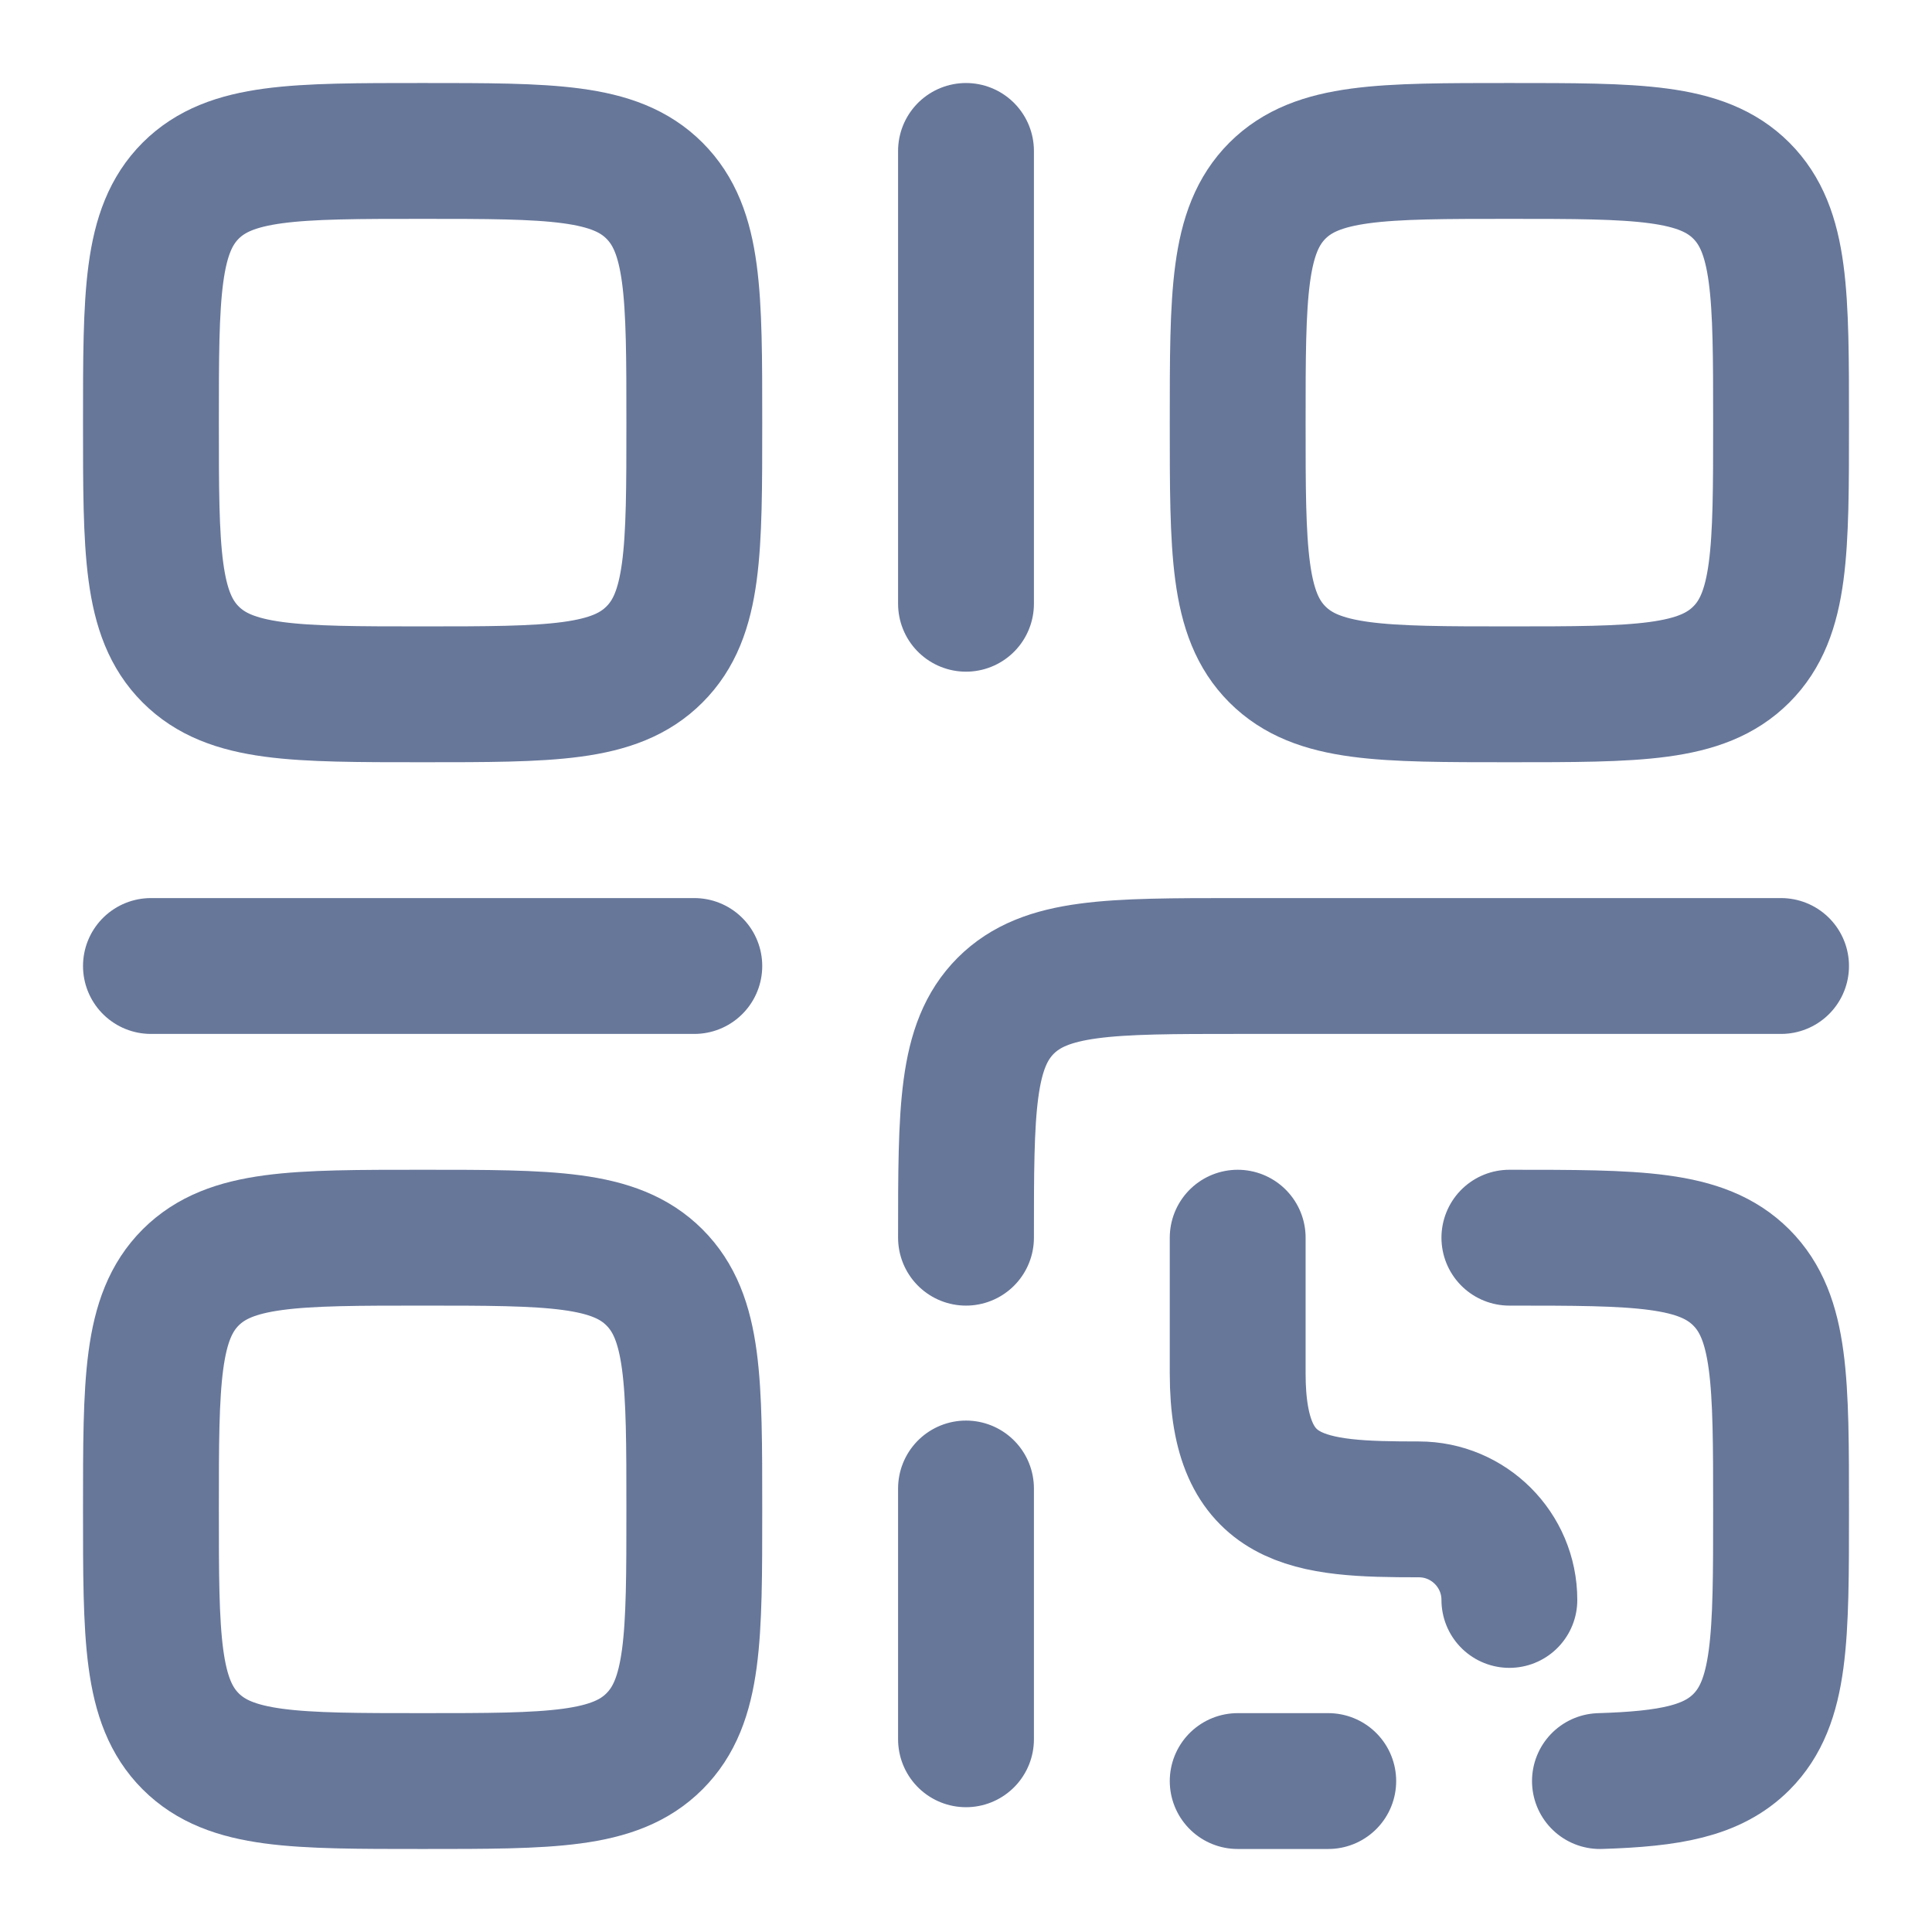<svg width="16" height="16" viewBox="0 0 16 16" fill="none" xmlns="http://www.w3.org/2000/svg">
<g id="elements">
<path id="Rectangle 17706" d="M1.25 3.5C1.25 2.439 1.25 1.909 1.579 1.579C1.909 1.25 2.439 1.25 3.5 1.25C4.561 1.25 5.091 1.25 5.42 1.579C5.75 1.909 5.75 2.439 5.75 3.5C5.75 4.561 5.75 5.091 5.42 5.42C5.091 5.75 4.561 5.75 3.5 5.75C2.439 5.75 1.909 5.75 1.579 5.42C1.25 5.091 1.25 4.561 1.25 3.5Z" stroke="#67779A" stroke-width="1.125"/>
<path id="Rectangle 17708" d="M1.25 12.5C1.25 11.439 1.25 10.909 1.579 10.579C1.909 10.25 2.439 10.25 3.5 10.25C4.561 10.25 5.091 10.25 5.42 10.579C5.75 10.909 5.75 11.439 5.75 12.5C5.75 13.561 5.75 14.091 5.42 14.421C5.091 14.75 4.561 14.75 3.5 14.75C2.439 14.75 1.909 14.75 1.579 14.421C1.25 14.091 1.25 13.561 1.25 12.5Z" stroke="#67779A" stroke-width="1.125"/>
<path id="Vector 6601" d="M1.25 8L5.75 8" stroke="#67779A" stroke-width="1.125" stroke-linecap="round" stroke-linejoin="round"/>
<path id="Vector 6602" d="M8 1.25V5" stroke="#67779A" stroke-width="1.125" stroke-linecap="round" stroke-linejoin="round"/>
<path id="Rectangle 17707" d="M10.25 3.5C10.25 2.439 10.25 1.909 10.579 1.579C10.909 1.25 11.439 1.25 12.5 1.25C13.561 1.25 14.091 1.25 14.421 1.579C14.75 1.909 14.75 2.439 14.75 3.5C14.75 4.561 14.75 5.091 14.421 5.42C14.091 5.75 13.561 5.75 12.5 5.75C11.439 5.75 10.909 5.75 10.579 5.42C10.25 5.091 10.25 4.561 10.25 3.5Z" stroke="#67779A" stroke-width="1.125"/>
<path id="Vector" d="M14.75 8H10.25C9.189 8 8.659 8 8.329 8.329C8 8.659 8 9.189 8 10.25M8 12.327V14.404M10.25 10.25V11.375C10.25 12.46 10.838 12.5 11.75 12.5C12.164 12.5 12.5 12.836 12.5 13.25M11 14.75H10.25M12.5 10.25C13.561 10.25 14.091 10.25 14.421 10.58C14.75 10.91 14.75 11.441 14.75 12.503C14.75 13.565 14.75 14.097 14.421 14.427C14.18 14.667 13.832 14.732 13.25 14.75" stroke="#67779A" stroke-width="1.125" stroke-linecap="round"/>
</g>
</svg>
